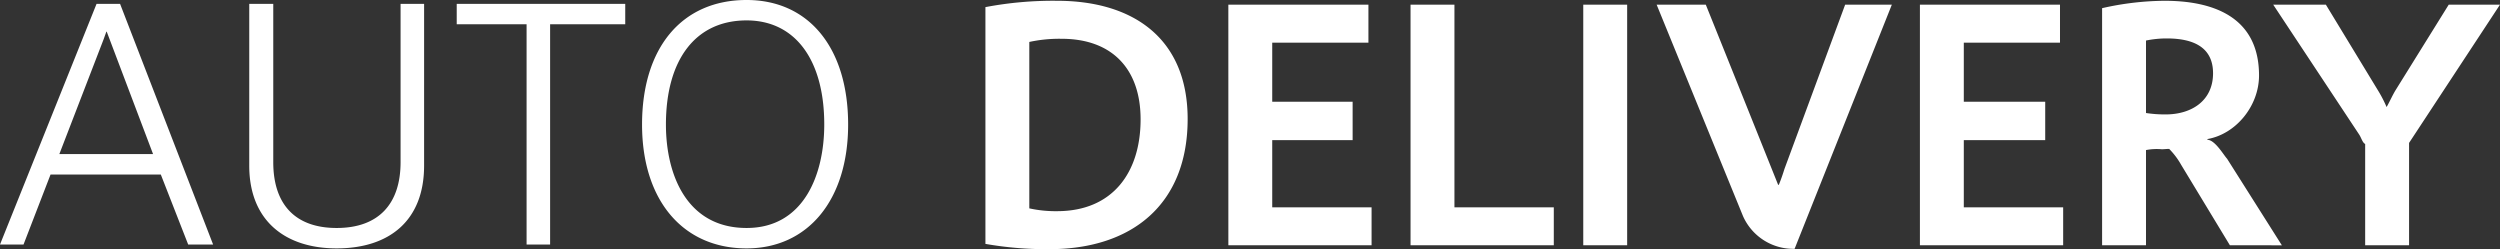   <svg xmlns="http://www.w3.org/2000/svg" class="adp-logo" width="694.777" height="69.247"
                    viewBox="0 0 694.777 69.247">
                    <rect x="0" y="0" width="694.777" height="69.247" fill="#333333" stroke="none"/>
                    <path id="Path_137" data-name="Path 137"
                        d="M669.631,40.564V69.017h-12.2V40.858c-.781-.375-1.061-1.759-1.745-2.738L631.873,2.139h14.635L660.948,25.9a35.542,35.542,0,0,1,2.439,4.694c.684-1.164,1.562-3.129,2.439-4.6L680.656,2.139H694.9Zm-56.036-.879c2.148.1,4.489,4.238,5.464,5.28l15.221,24.052H619.839l-13.563-22.39a20.81,20.81,0,0,0-3.316-4.4c-.684,0-1.367.1-2.048.1a15.617,15.617,0,0,0-4.391.223V69.017h-12.2V3.117a80.322,80.322,0,0,1,17.368-2.052c13.073,0,26.245,4.2,26.245,20.76,0,8.475-6.44,16.3-14.343,17.665Zm1.561-18.479c0-7.43-5.755-9.679-12.879-9.679a28.751,28.751,0,0,0-5.755.586V32.253a34.966,34.966,0,0,0,5.462.392C609.2,32.645,615.156,28.833,615.156,21.205ZM533.69,2.139h38.93V12.7H545.886V29.125h22.626V39.786H545.886V58.458H573.5V69.017H533.69ZM484.522,60.9l-24-58.762h13.66c6.829,16.931,20.1,50.061,20.1,50.061h.2s.753-1.759,1.562-4.4L512.913,2.139h12.976L498.864,70A15.3,15.3,0,0,1,484.522,60.9ZM440.129,2.14h12.2V69.017h-12.2Zm-48,0h12.2V58.458h27.613V69.017H392.131Zm-50.634,0h38.93V12.7H353.692V29.125h22.343V39.786H353.692V58.458H381.3V69.017H341.5ZM291.742,70.093a98.2,98.2,0,0,1-17.757-1.467V2.824a100.669,100.669,0,0,1,19.9-1.759c21.172,0,36.3,10.462,36.3,32.851C330.184,57.675,314.671,70.093,291.742,70.093Zm3.415-58.468a39.39,39.39,0,0,0-8.976.879V58.75a33.8,33.8,0,0,0,7.708.784c15.541,0,23.221-10.853,23.221-25.519C317.109,20.033,309.206,11.625,295.157,11.625Zm-87.545,58.25c-17.736,0-29.054-13.4-29.054-34.417,0-21.314,11.025-34.612,29.054-34.612,17.29,0,28.218,13.3,28.218,34.612C235.83,56.48,224.61,69.875,207.612,69.875Zm0-63.358c-14.223,0-22.419,10.95-22.419,28.941,0,13.883,5.757,28.745,22.419,28.745,15.925,0,21.583-14.862,21.583-28.745C229.2,17.467,221.1,6.517,207.612,6.517ZM153.007,68.8h-6.538V7.592H127.053V1.92h46.832V7.592H153.007ZM93.689,69.874c-14.536,0-24.294-7.92-24.294-22.976V1.921h6.673v44c0,11.537,5.915,18.284,17.621,18.284s17.759-6.747,17.759-18.284v-44h6.538V46.9C117.985,62.149,108.325,69.874,93.689,69.874ZM44.813,49.341H14.176L6.663,68.8H.125L26.957,1.92h6.538L59.349,68.8H52.422ZM29.786,9.645h-.1L28.908,11.8,16.615,43.67h26.05Z"
                        transform="translate(-0.125 -0.846)" fill="#fff" fill-rule="evenodd" />
                </svg>